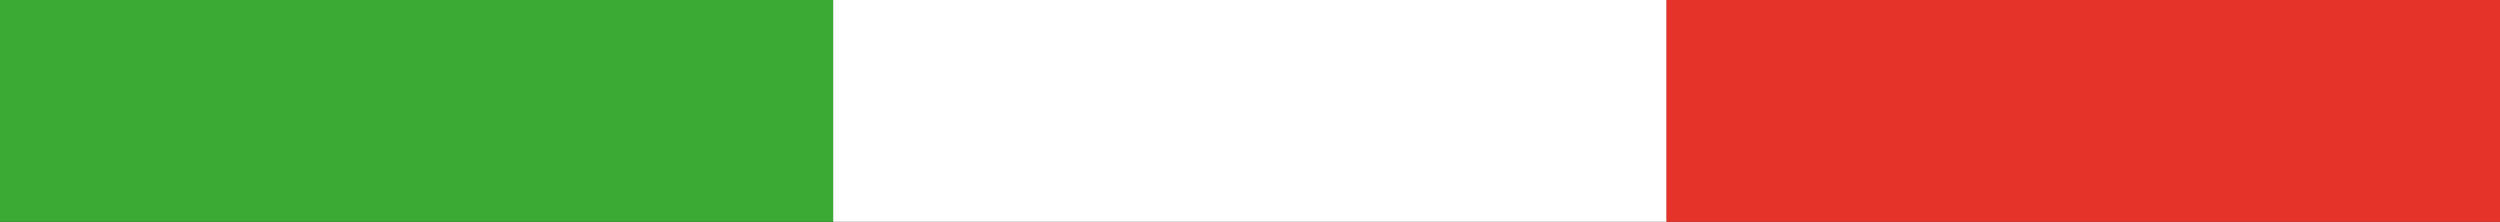 <?xml version="1.0" encoding="utf-8"?>
<!-- Generator: Adobe Illustrator 14.0.0, SVG Export Plug-In . SVG Version: 6.00 Build 43363)  -->
<!DOCTYPE svg PUBLIC "-//W3C//DTD SVG 1.1//EN" "http://www.w3.org/Graphics/SVG/1.1/DTD/svg11.dtd">
<svg version="1.1" id="Calque_1" xmlns="http://www.w3.org/2000/svg" xmlns:xlink="http://www.w3.org/1999/xlink" x="0px" y="0px"
	 width="248px" height="22px" viewBox="0 0 248 22" enable-background="new 0 0 248 22" xml:space="preserve">
<rect x="0" y="0" width="248" height="22" fill="#333333" stroke="none"/>
<rect fill="#3AAA35" width="82.691" height="22"/>
<rect x="82.655" fill="#FFFFFF" width="82.691" height="22"/>
<rect x="165.309" fill="#E6332A" width="82.691" height="22"/>
</svg>
